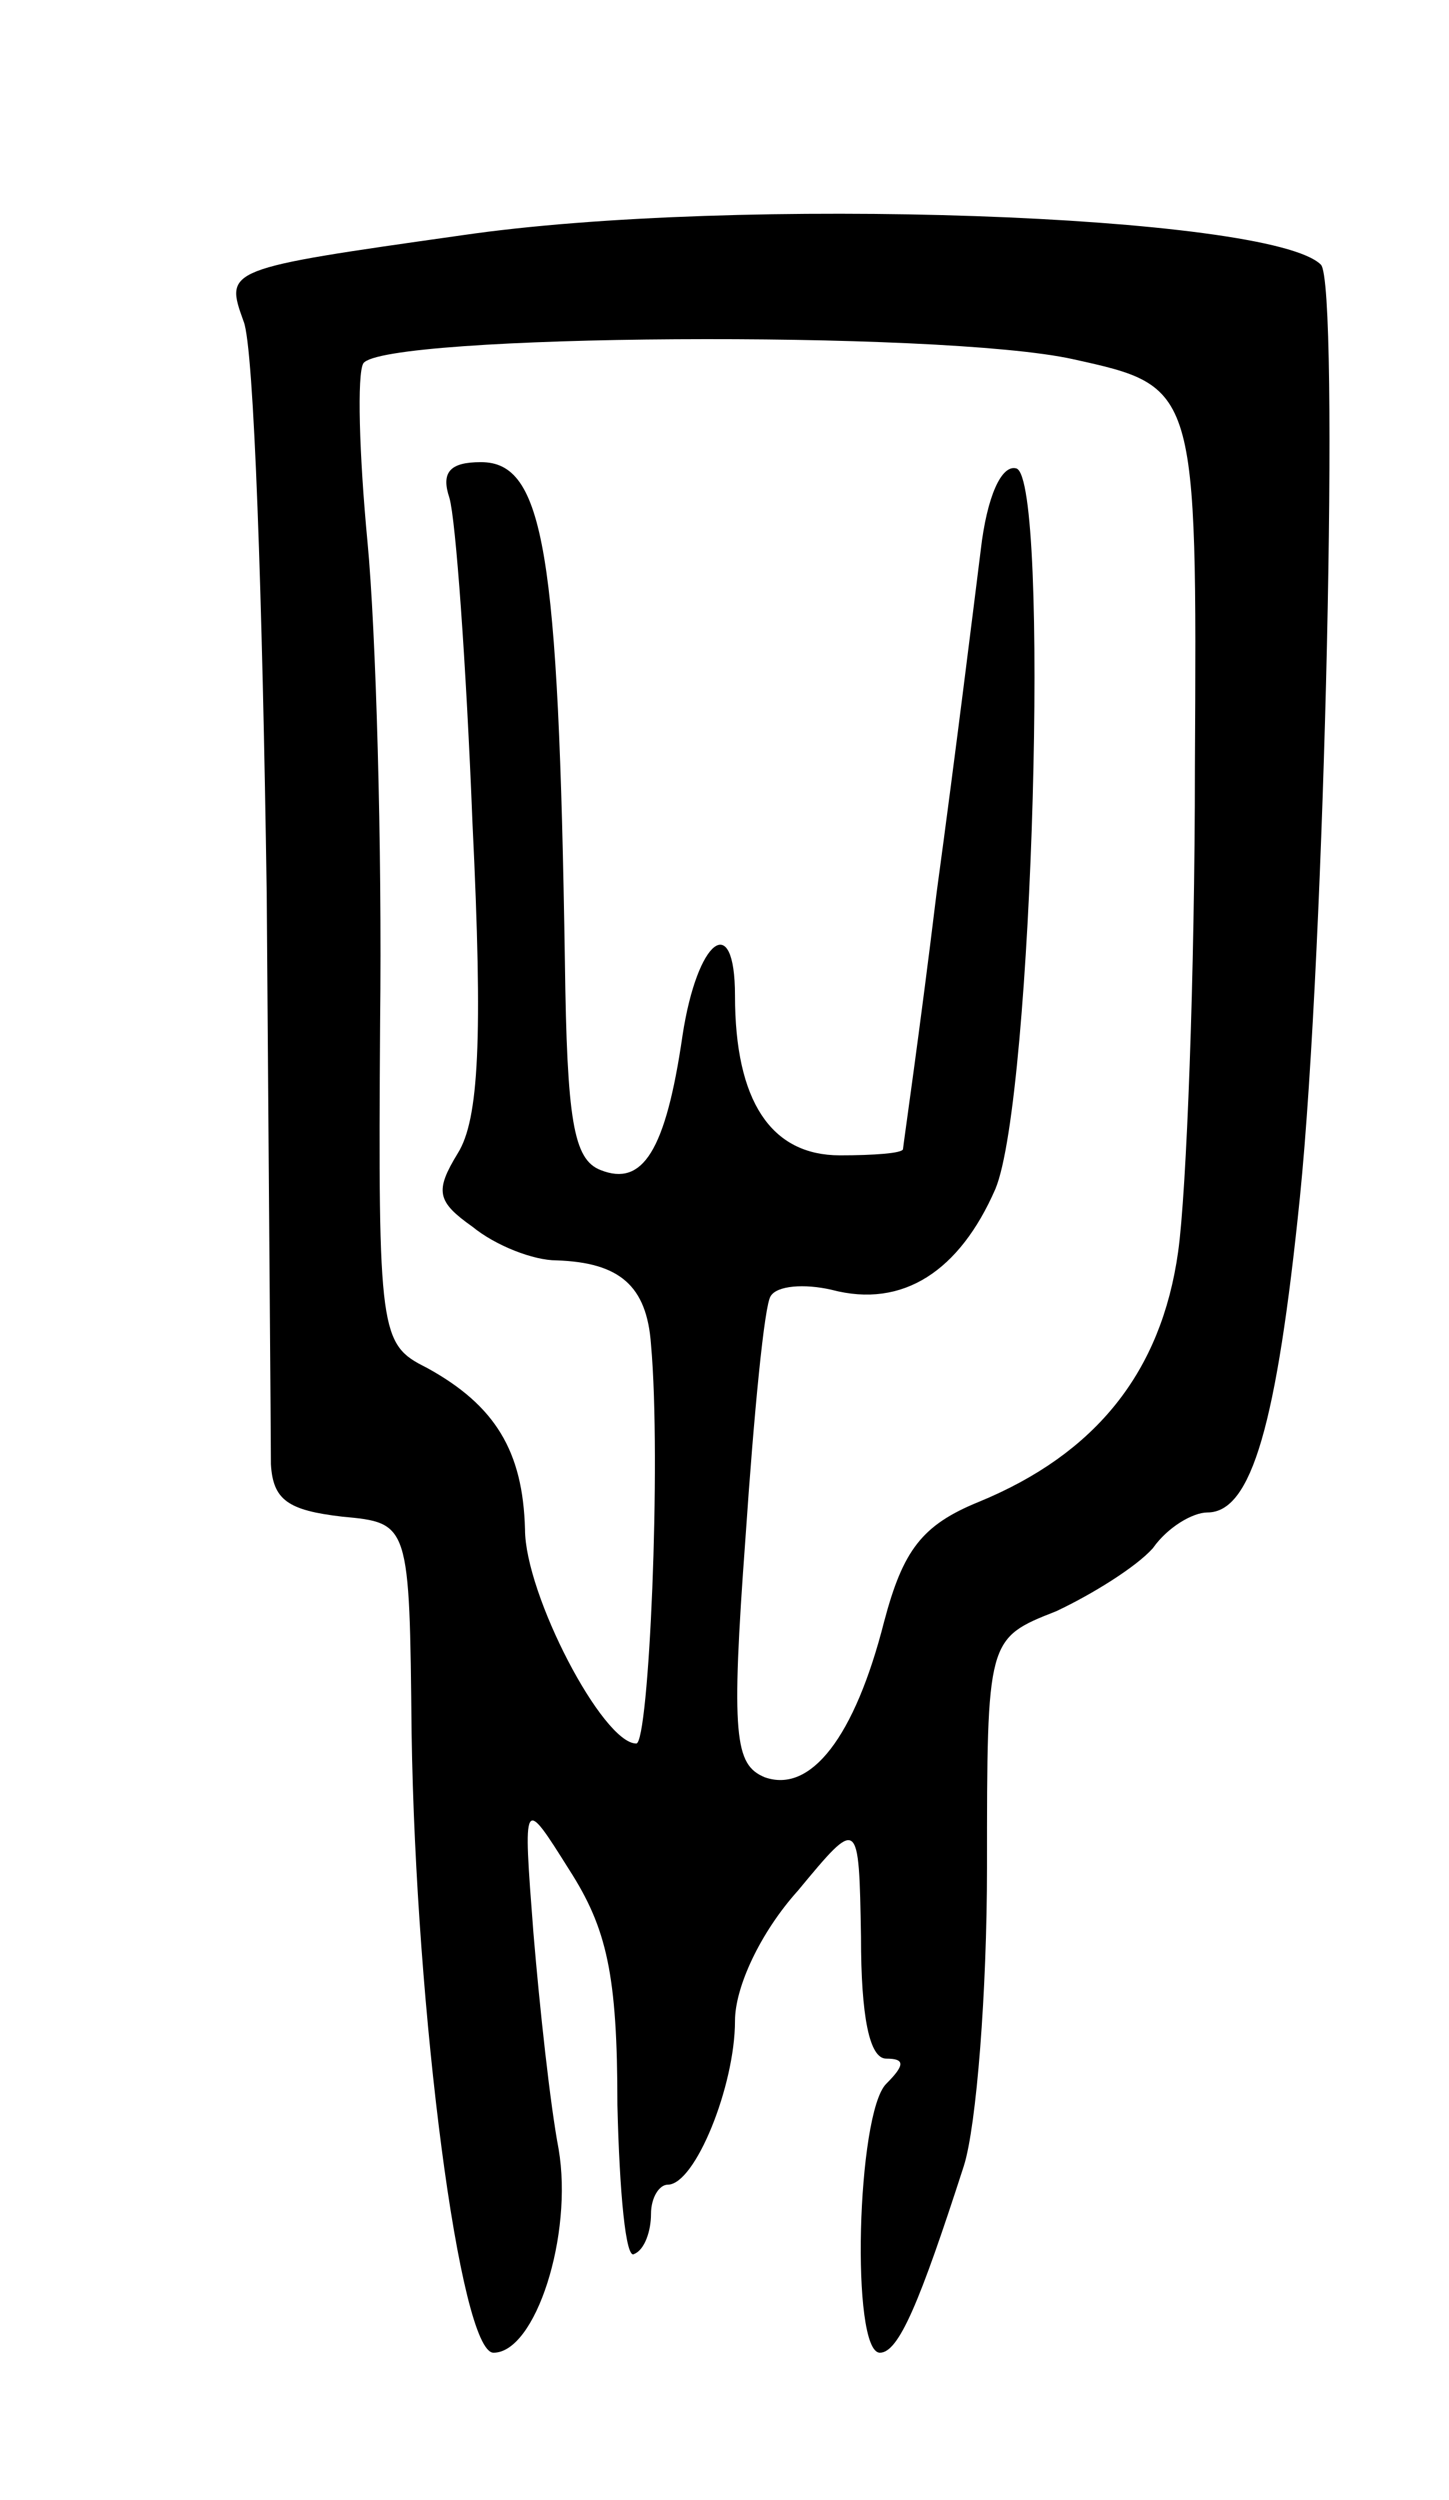 <svg version="1.0" xmlns="http://www.w3.org/2000/svg" width="69" height="119" viewBox="0 0 69 119" ><g transform="translate(0,119) scale(0.1,-0.1)" ><path d="M220 1078 c-113 -16 -113 -16 -104 -41 5 -12 9 -134 11 -272 1 -137 2 -260 2 -272 1 -17 8 -22 34 -25 32 -3 32 -3 33 -103 2 -133 23 -295 39 -295 20 0 38 56 31 97 -4 21 -9 67 -12 103 -5 65 -5 65 17 30 18 -28 23 -50 23 -112 1 -42 4 -74 8 -71 5 2 8 11 8 19 0 8 4 14 8 14 13 0 32 47 32 78 0 16 12 42 30 62 29 35 29 35 30 -22 0 -38 4 -58 12 -58 9 0 9 -3 0 -12 -14 -14 -17 -128 -3 -128 9 0 19 24 40 89 6 19 11 83 11 142 0 109 0 109 33 122 17 8 38 21 46 30 7 10 19 17 26 17 21 0 33 42 44 150 12 118 19 435 10 444 -24 24 -279 33 -409 14z m291 -59 c59 -13 59 -13 58 -194 0 -99 -4 -203 -8 -231 -8 -57 -39 -96 -95 -119 -27 -11 -36 -23 -45 -57 -14 -55 -35 -82 -57 -74 -14 6 -16 19 -9 114 4 59 9 111 12 115 3 5 16 6 29 3 34 -9 61 9 78 48 18 43 26 338 10 343 -7 2 -14 -13 -17 -39 -3 -24 -12 -97 -21 -163 -8 -66 -16 -121 -16 -122 0 -2 -14 -3 -30 -3 -33 0 -50 26 -50 76 0 41 -18 27 -25 -19 -8 -55 -19 -72 -39 -64 -13 5 -16 24 -17 99 -3 196 -10 238 -40 238 -15 0 -19 -5 -15 -17 3 -10 8 -79 11 -155 5 -103 3 -141 -7 -157 -11 -18 -10 -23 7 -35 11 -9 29 -16 40 -16 30 -1 43 -12 45 -40 5 -56 -1 -190 -7 -190 -16 0 -53 71 -53 102 -1 37 -14 59 -47 77 -22 11 -23 16 -22 164 1 84 -2 187 -6 229 -4 42 -5 80 -2 85 9 14 275 16 338 2z"/></g></svg> 
